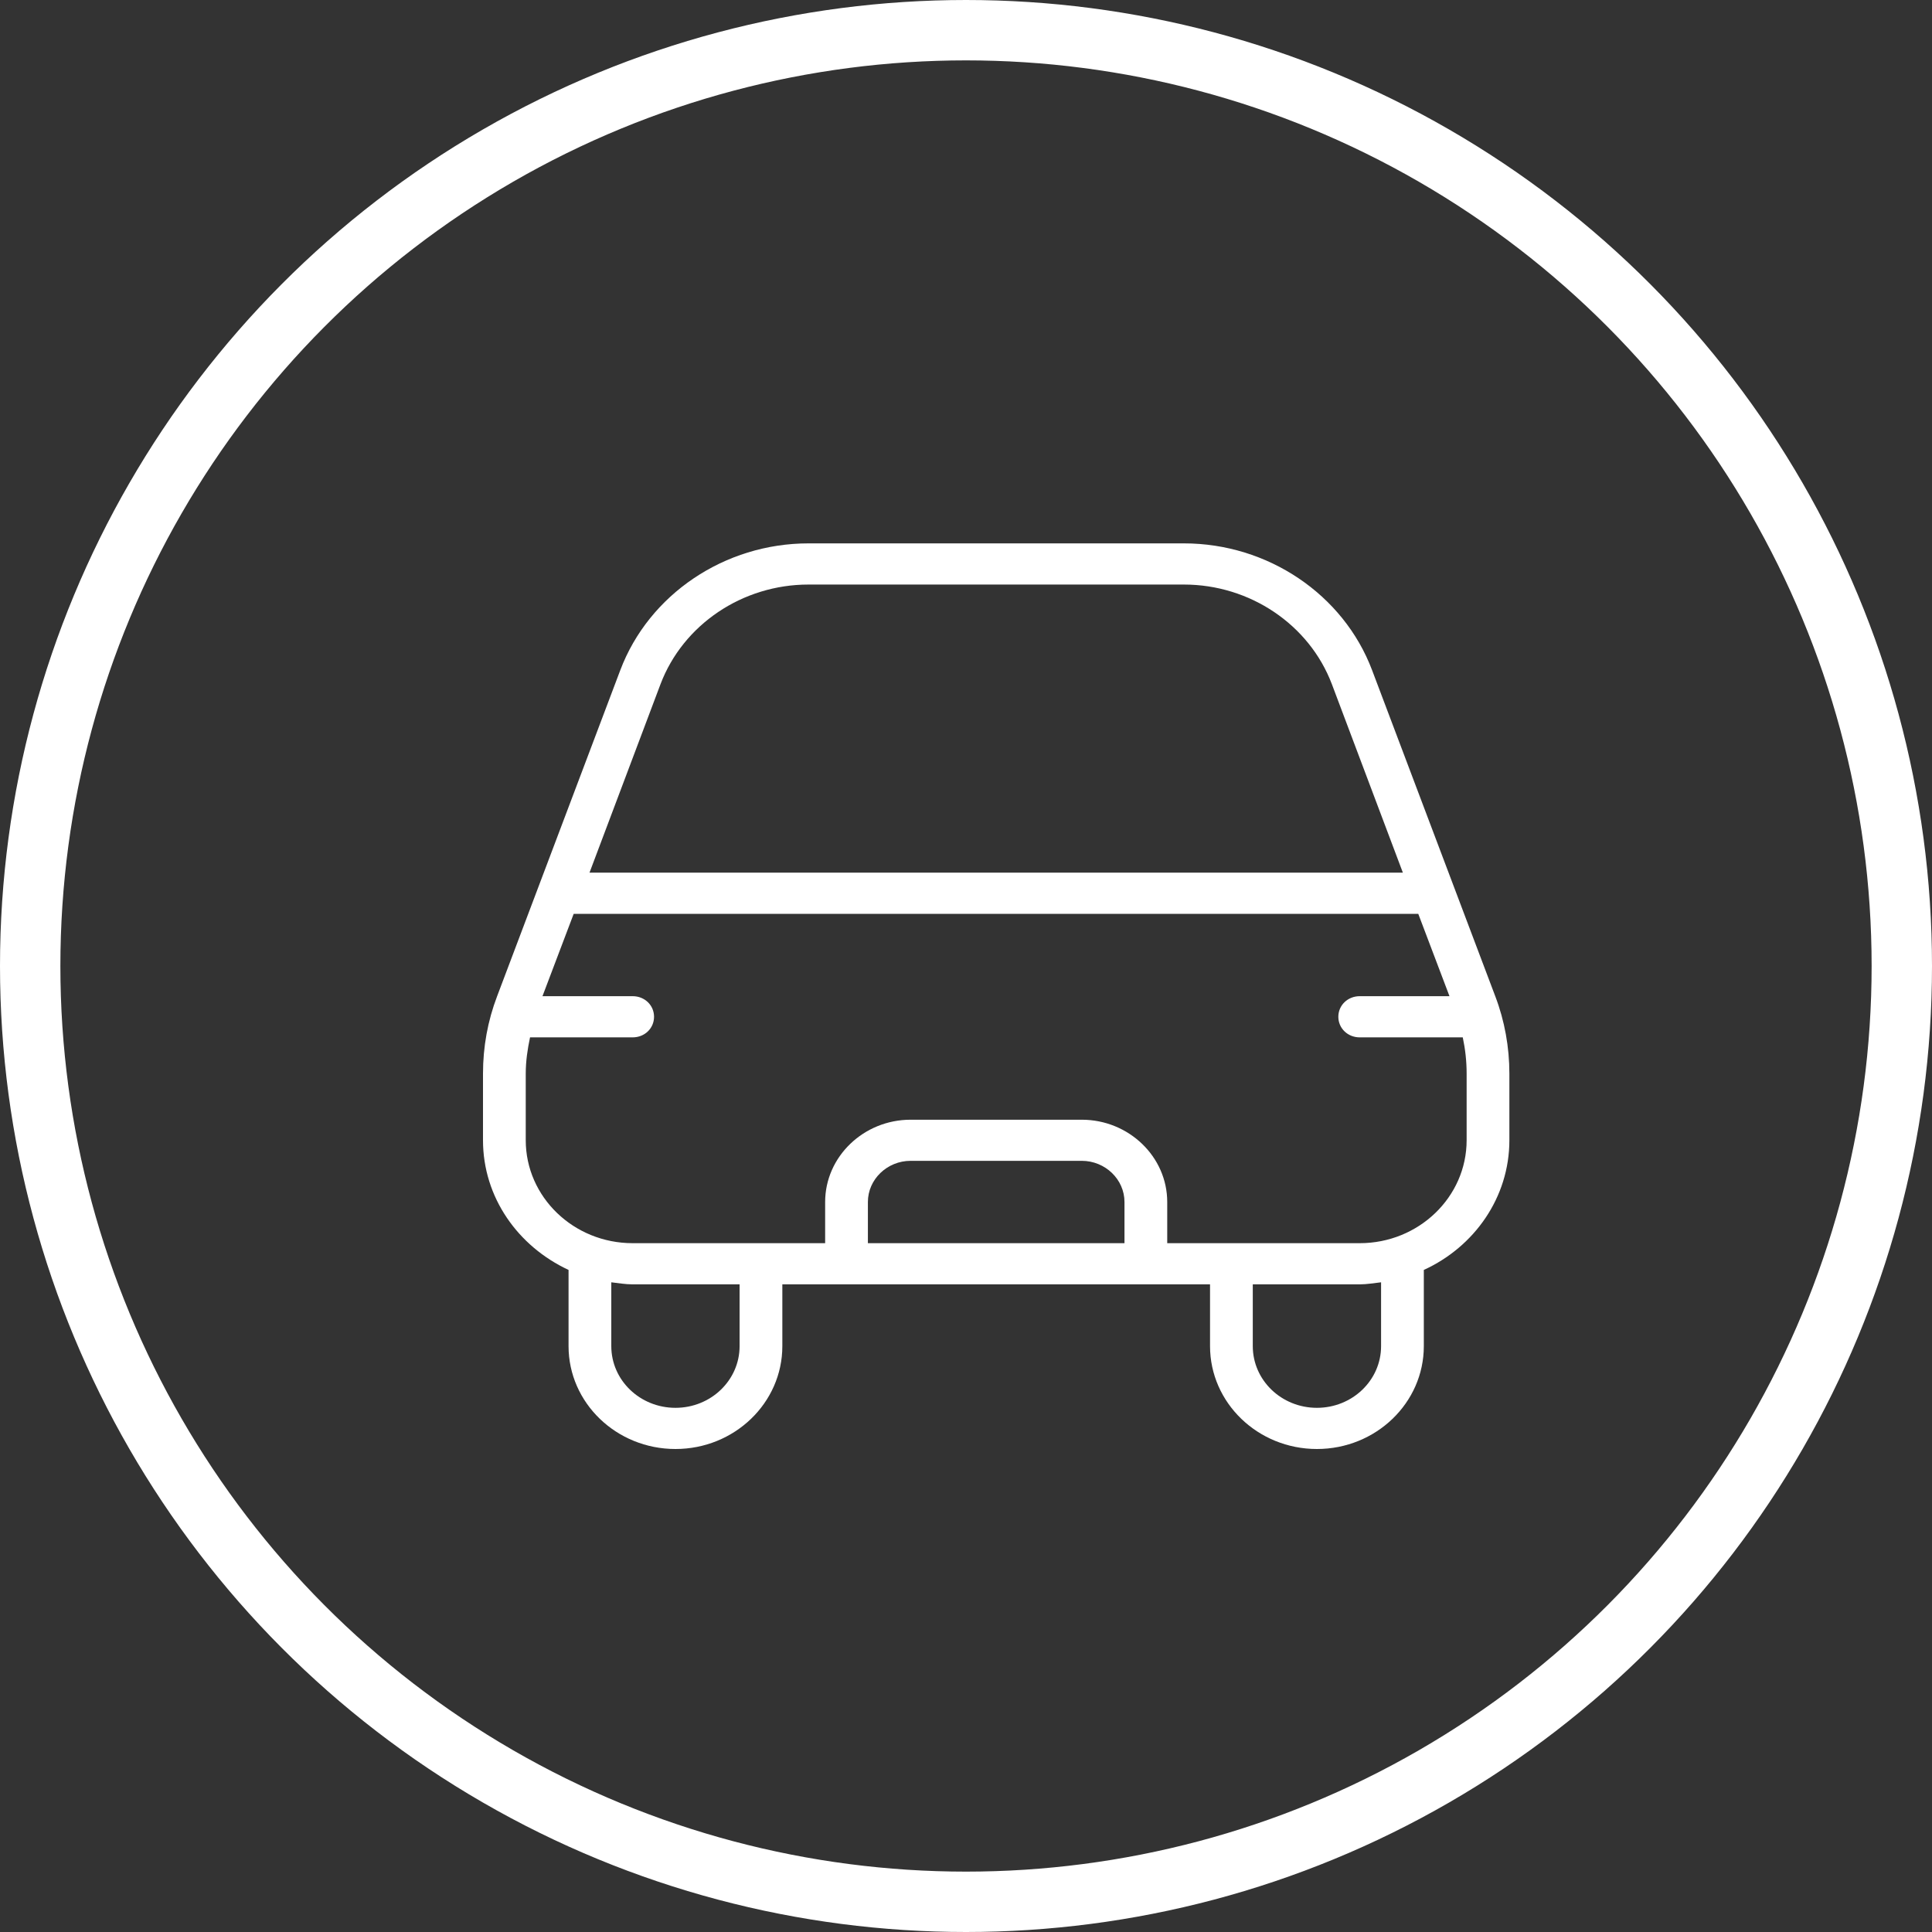 <?xml version="1.0" encoding="UTF-8"?> <svg xmlns="http://www.w3.org/2000/svg" width="32" height="32" viewBox="0 0 32 32" fill="none"><rect x="0" y="0" width="32" height="32" fill="#333333" stroke="none"/><circle cx="16" cy="16" r="15.5" stroke="white"></circle><g clip-path="url(#clip0_1057_29899)"><path d="M24.766 16.5L22.726 11.1C22.252 9.845 20.998 9 19.61 9H13.39C12.002 9 10.748 9.845 10.274 11.1L8.234 16.5C8.078 16.909 8 17.339 8 17.782V18.886C8 19.834 8.581 20.645 9.417 21.034V22.296C9.417 23.236 10.21 24 11.188 24C12.165 24 12.958 23.236 12.958 22.296V21.273H20.042V22.296C20.042 23.236 20.835 24 21.812 24C22.79 24 23.583 23.236 23.583 22.296V21.034C24.419 20.652 25 19.834 25 18.886V17.782C25 17.346 24.922 16.909 24.766 16.5ZM10.94 11.332C11.315 10.343 12.3 9.682 13.39 9.682H19.61C20.7 9.682 21.685 10.343 22.06 11.332L23.236 14.454H9.764L10.94 11.332ZM12.25 22.296C12.25 22.861 11.775 23.318 11.188 23.318C10.6 23.318 10.125 22.861 10.125 22.296V21.239C10.238 21.252 10.359 21.273 10.479 21.273H12.25V22.296ZM18.625 20.591H14.375V19.909C14.375 19.534 14.694 19.227 15.083 19.227H17.917C18.306 19.227 18.625 19.534 18.625 19.909V20.591ZM22.875 22.296C22.875 22.861 22.4 23.318 21.812 23.318C21.225 23.318 20.75 22.861 20.75 22.296V21.273H22.521C22.641 21.273 22.755 21.252 22.875 21.239V22.296ZM24.292 18.886C24.292 19.827 23.498 20.591 22.521 20.591H19.333V19.909C19.333 19.159 18.696 18.546 17.917 18.546H15.083C14.304 18.546 13.667 19.159 13.667 19.909V20.591H10.479C9.502 20.591 8.708 19.827 8.708 18.886V17.782C8.708 17.577 8.737 17.38 8.779 17.182H10.479C10.678 17.182 10.833 17.032 10.833 16.841C10.833 16.65 10.678 16.5 10.479 16.5H8.985L9.502 15.136H23.491L24.008 16.5H22.521C22.323 16.5 22.167 16.65 22.167 16.841C22.167 17.032 22.323 17.182 22.521 17.182H24.228C24.27 17.38 24.292 17.577 24.292 17.782V18.886Z" fill="white"></path></g><defs><clipPath id="clip0_1057_29899"><rect width="17" height="15" fill="white" transform="translate(8 9)"></rect></clipPath></defs></svg> 